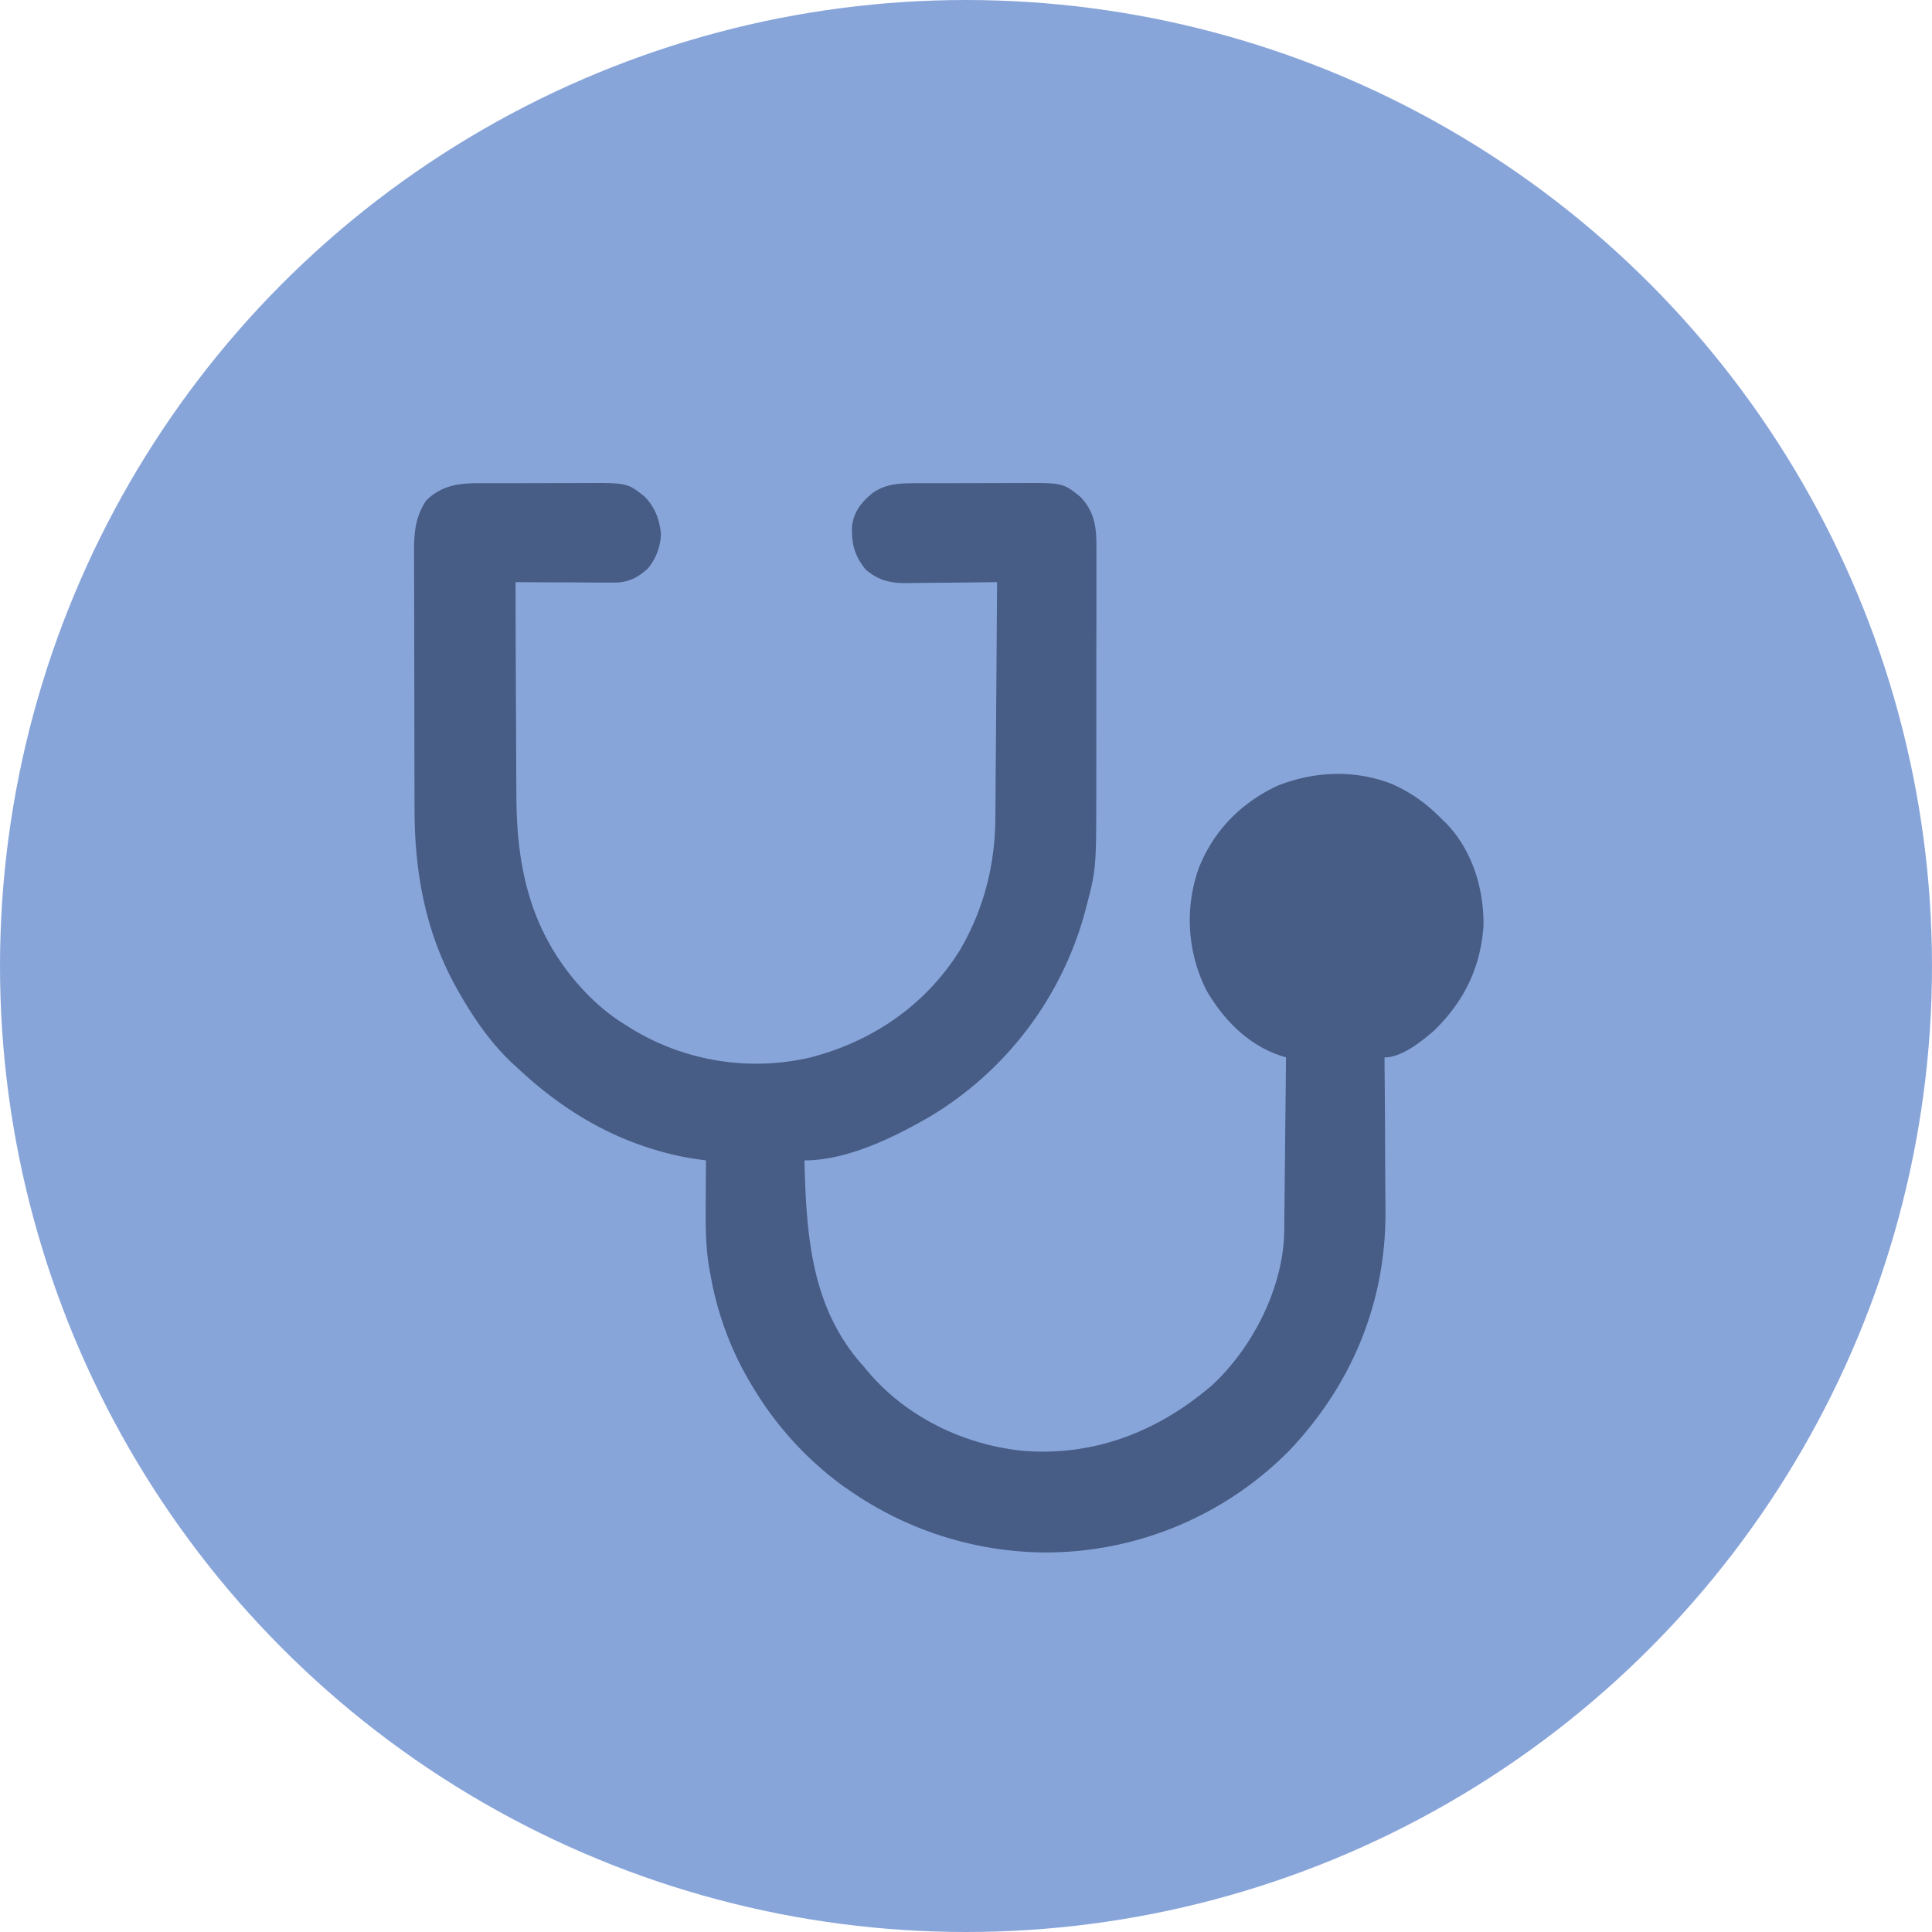 <svg xmlns="http://www.w3.org/2000/svg" width="34" height="34" fill="none" viewBox="0 0 34 34"><circle cx="17" cy="17" r="17" fill="#88A5DA"></circle><path fill="#475D86" d="M8.374 8.504h.512l.85-.002.544-.001c.759-.004.759-.004 1.066.24.182.188.257.394.286.65a1 1 0 0 1-.234.618c-.18.162-.352.246-.598.244h-.241l-.129-.001-.406-.003h-.276l-.675-.004a571 571 0 0 0 .01 2.635 154 154 0 0 0 .005 1.115c0 1.359.288 2.528 1.273 3.528.198.195.4.363.638.508l.12.076a4.22 4.22 0 0 0 3.12.508c1.103-.278 2.051-.924 2.654-1.895.427-.734.62-1.503.624-2.349l.001-.136.003-.44.002-.308q.004-.36.006-.723l.006-.825.012-1.694h-.07a106 106 0 0 1-1.01.011l-.394.004-.123.002c-.288 0-.49-.047-.715-.238-.194-.24-.249-.444-.242-.753.03-.267.164-.432.367-.598.225-.155.45-.168.72-.169l.87-.001.831-.002h.173c.75-.004.75-.004 1.057.24.289.305.287.607.284 1.007v1.085l-.001.793v.911l-.001 1.254c0 1.494 0 1.494-.171 2.151l-.025.096a6.05 6.05 0 0 1-2.76 3.629c-.629.361-1.436.754-2.18.754.033 1.311.114 2.6 1.04 3.623l.078.094c.683.807 1.702 1.295 2.748 1.396 1.252.092 2.357-.344 3.304-1.153.7-.648 1.22-1.654 1.27-2.61q.004-.126.005-.252v-.096l.004-.31.002-.217.006-.569.006-.58.012-1.138-.109-.035c-.566-.193-.996-.634-1.29-1.143a2.74 2.74 0 0 1-.14-2.145c.26-.666.746-1.155 1.385-1.457.646-.256 1.349-.288 2.003-.038.347.151.621.348.886.617l.083.08c.46.476.665 1.15.657 1.803-.05.741-.346 1.34-.877 1.853-.22.188-.562.465-.864.465v.123a280 280 0 0 1 .011 1.756l.005.795c.018 1.61-.58 3.069-1.684 4.236a6.03 6.03 0 0 1-4.295 1.802 6.1 6.1 0 0 1-3.436-1.08l-.126-.086a5.9 5.9 0 0 1-1.579-1.724 5.6 5.6 0 0 1-.76-2.006l-.022-.112c-.066-.399-.065-.79-.06-1.194v-.204l.004-.494-.096-.013a5 5 0 0 1-.783-.168l-.099-.03c-.915-.29-1.678-.79-2.373-1.447l-.079-.072c-.374-.358-.669-.79-.923-1.238l-.038-.067c-.547-.98-.737-2.037-.738-3.146l-.002-.867-.003-1.834-.002-1.215-.002-.655c.002-.327.033-.587.215-.863.255-.244.527-.3.873-.302"></path></svg>